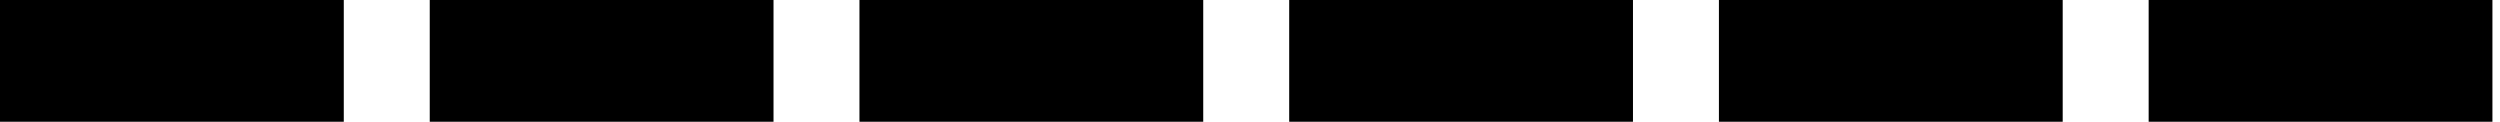 <svg width="143" height="7" viewBox="0 0 143 7" fill="none" xmlns="http://www.w3.org/2000/svg">
<rect width="19.664" height="6.964" fill="black"/>
<rect x="24.581" width="19.664" height="6.964" fill="black"/>
<rect x="49.161" width="19.664" height="6.964" fill="black"/>
<rect x="73.742" width="19.664" height="6.964" fill="black"/>
<rect x="98.322" width="19.664" height="6.964" fill="black"/>
<rect x="122.903" width="19.664" height="6.964" fill="black"/>
</svg>
